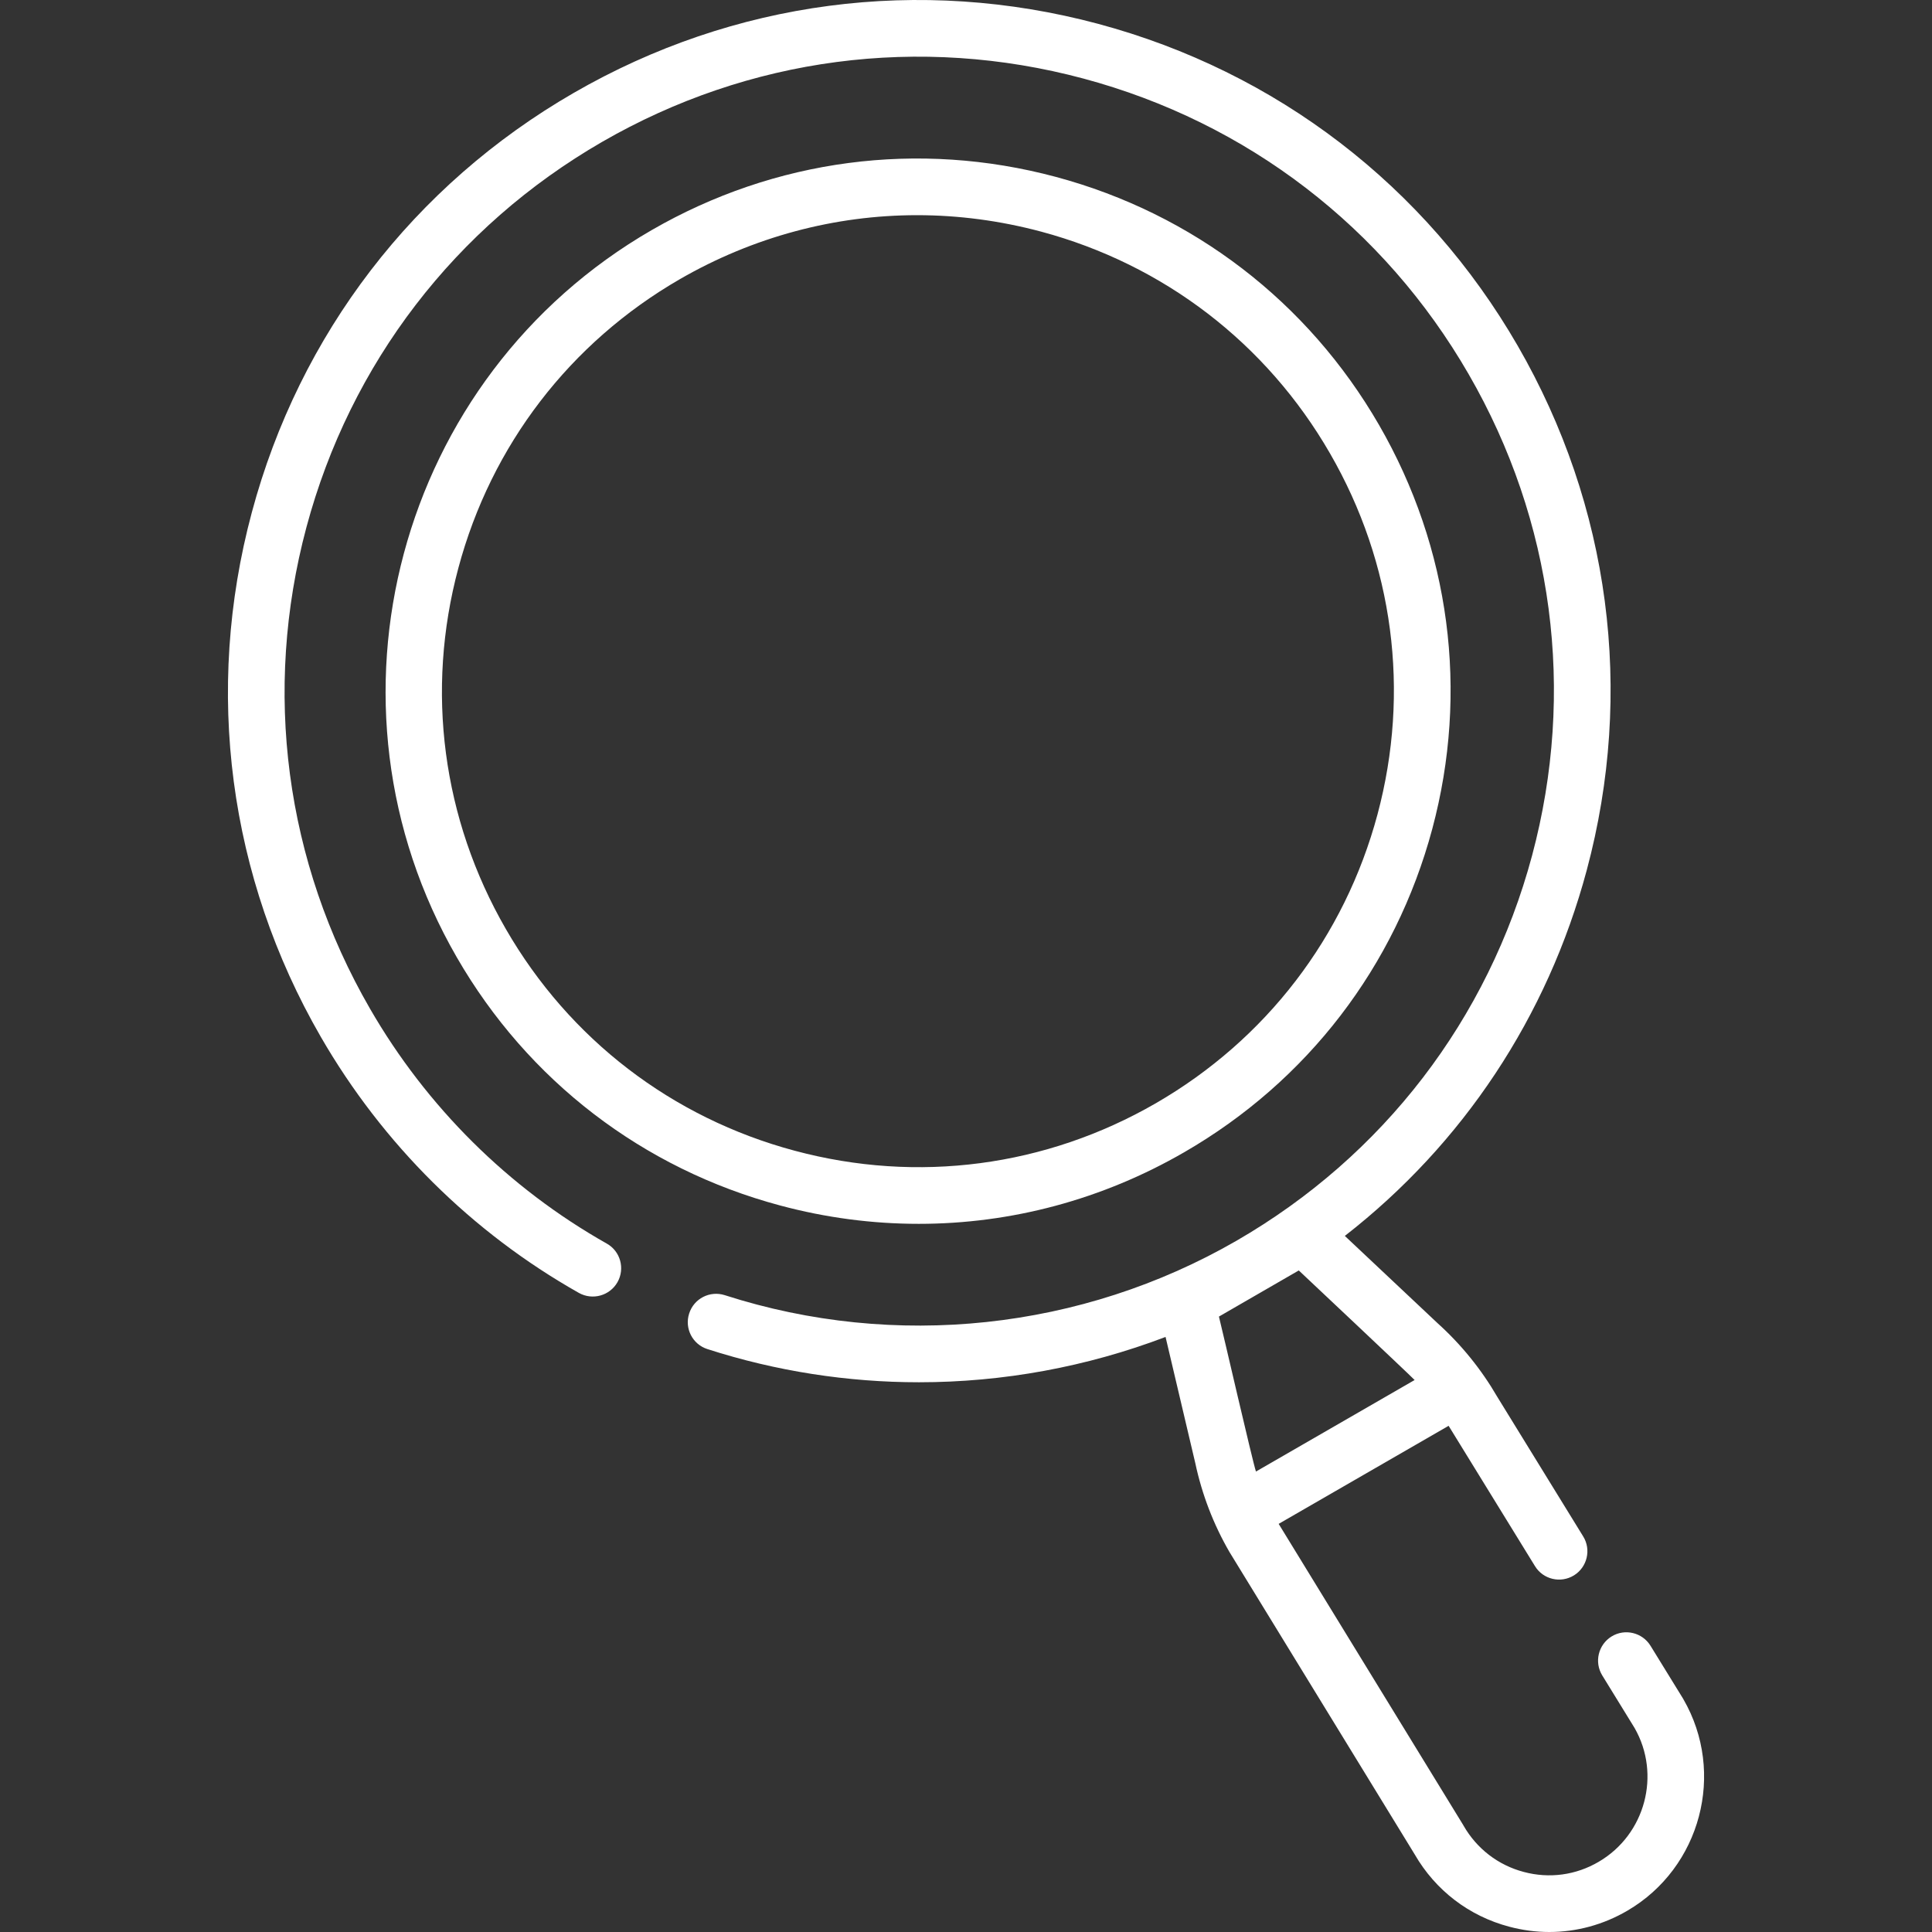 <svg width="24" height="24" viewBox="0 0 24 24" fill="none" xmlns="http://www.w3.org/2000/svg">
<rect x="0" y="0" width="24" height="24" fill="#333333" stroke="none"/>
<path d="M11.414 15.203C12.559 15.203 13.691 14.903 14.71 14.314C16.24 13.431 17.334 12.005 17.792 10.298C18.249 8.592 18.014 6.809 17.131 5.279C16.247 3.749 14.821 2.655 13.115 2.197C11.408 1.74 9.626 1.975 8.096 2.858C4.937 4.682 3.851 8.735 5.675 11.893C6.558 13.423 7.984 14.518 9.691 14.975C10.261 15.128 10.839 15.203 11.414 15.203ZM6.284 11.541C5.495 10.174 5.285 8.581 5.694 7.056C6.102 5.531 7.08 4.257 8.447 3.467C9.358 2.942 10.369 2.673 11.393 2.673C11.906 2.673 12.423 2.741 12.932 2.877C14.457 3.286 15.732 4.264 16.521 5.631C17.311 6.998 17.52 8.591 17.112 10.116C16.703 11.641 15.725 12.915 14.358 13.705C12.991 14.494 11.398 14.704 9.873 14.295C8.348 13.887 7.073 12.909 6.284 11.541Z" fill="white"/>
<path d="M20.912 21.109C20.91 21.106 20.909 21.103 20.907 21.1L20.503 20.444C20.401 20.279 20.184 20.227 20.019 20.329C19.854 20.431 19.802 20.648 19.904 20.813L20.305 21.465C20.637 22.044 20.438 22.789 19.861 23.127C19.578 23.294 19.247 23.339 18.929 23.254C18.611 23.17 18.346 22.966 18.182 22.681C18.18 22.678 18.179 22.675 18.177 22.672L15.884 18.93L17.995 17.712C17.996 17.714 17.997 17.716 17.999 17.718L19.068 19.455C19.169 19.62 19.386 19.672 19.552 19.57C19.717 19.468 19.769 19.251 19.667 19.086L18.601 17.354C18.402 17.011 18.152 16.702 17.858 16.437L16.706 15.353C18.171 14.213 19.222 12.635 19.711 10.81C20.305 8.595 20 6.282 18.854 4.296C17.707 2.31 15.856 0.89 13.641 0.296C11.426 -0.297 9.113 0.007 7.127 1.154C5.141 2.3 3.721 4.151 3.128 6.366C2.534 8.581 2.839 10.895 3.985 12.88C4.753 14.21 5.861 15.31 7.191 16.061C7.361 16.156 7.575 16.096 7.671 15.927C7.766 15.758 7.707 15.543 7.537 15.448C6.317 14.759 5.299 13.749 4.595 12.528C3.542 10.705 3.262 8.582 3.807 6.548C4.352 4.515 5.656 2.816 7.479 1.763C9.302 0.711 11.426 0.431 13.459 0.976C15.492 1.521 17.192 2.825 18.244 4.648C19.297 6.471 19.576 8.594 19.032 10.628C18.487 12.661 17.183 14.36 15.36 15.413C13.436 16.523 11.119 16.77 9.003 16.089C8.818 16.03 8.62 16.131 8.561 16.317C8.501 16.502 8.603 16.7 8.788 16.759C9.645 17.035 10.532 17.171 11.416 17.171C12.459 17.171 13.498 16.981 14.479 16.608L14.848 18.174C14.931 18.564 15.074 18.936 15.273 19.28C15.274 19.283 15.276 19.286 15.278 19.288L17.574 23.036C17.832 23.483 18.249 23.802 18.748 23.934C18.913 23.978 19.08 24 19.246 24C19.584 24 19.918 23.91 20.218 23.734C21.128 23.201 21.44 22.023 20.912 21.109ZM17.573 17.143L15.602 18.28C15.558 18.148 15.187 16.532 15.142 16.355L16.134 15.782C16.142 15.789 17.512 17.079 17.573 17.143Z" fill="white"/>
</svg>
